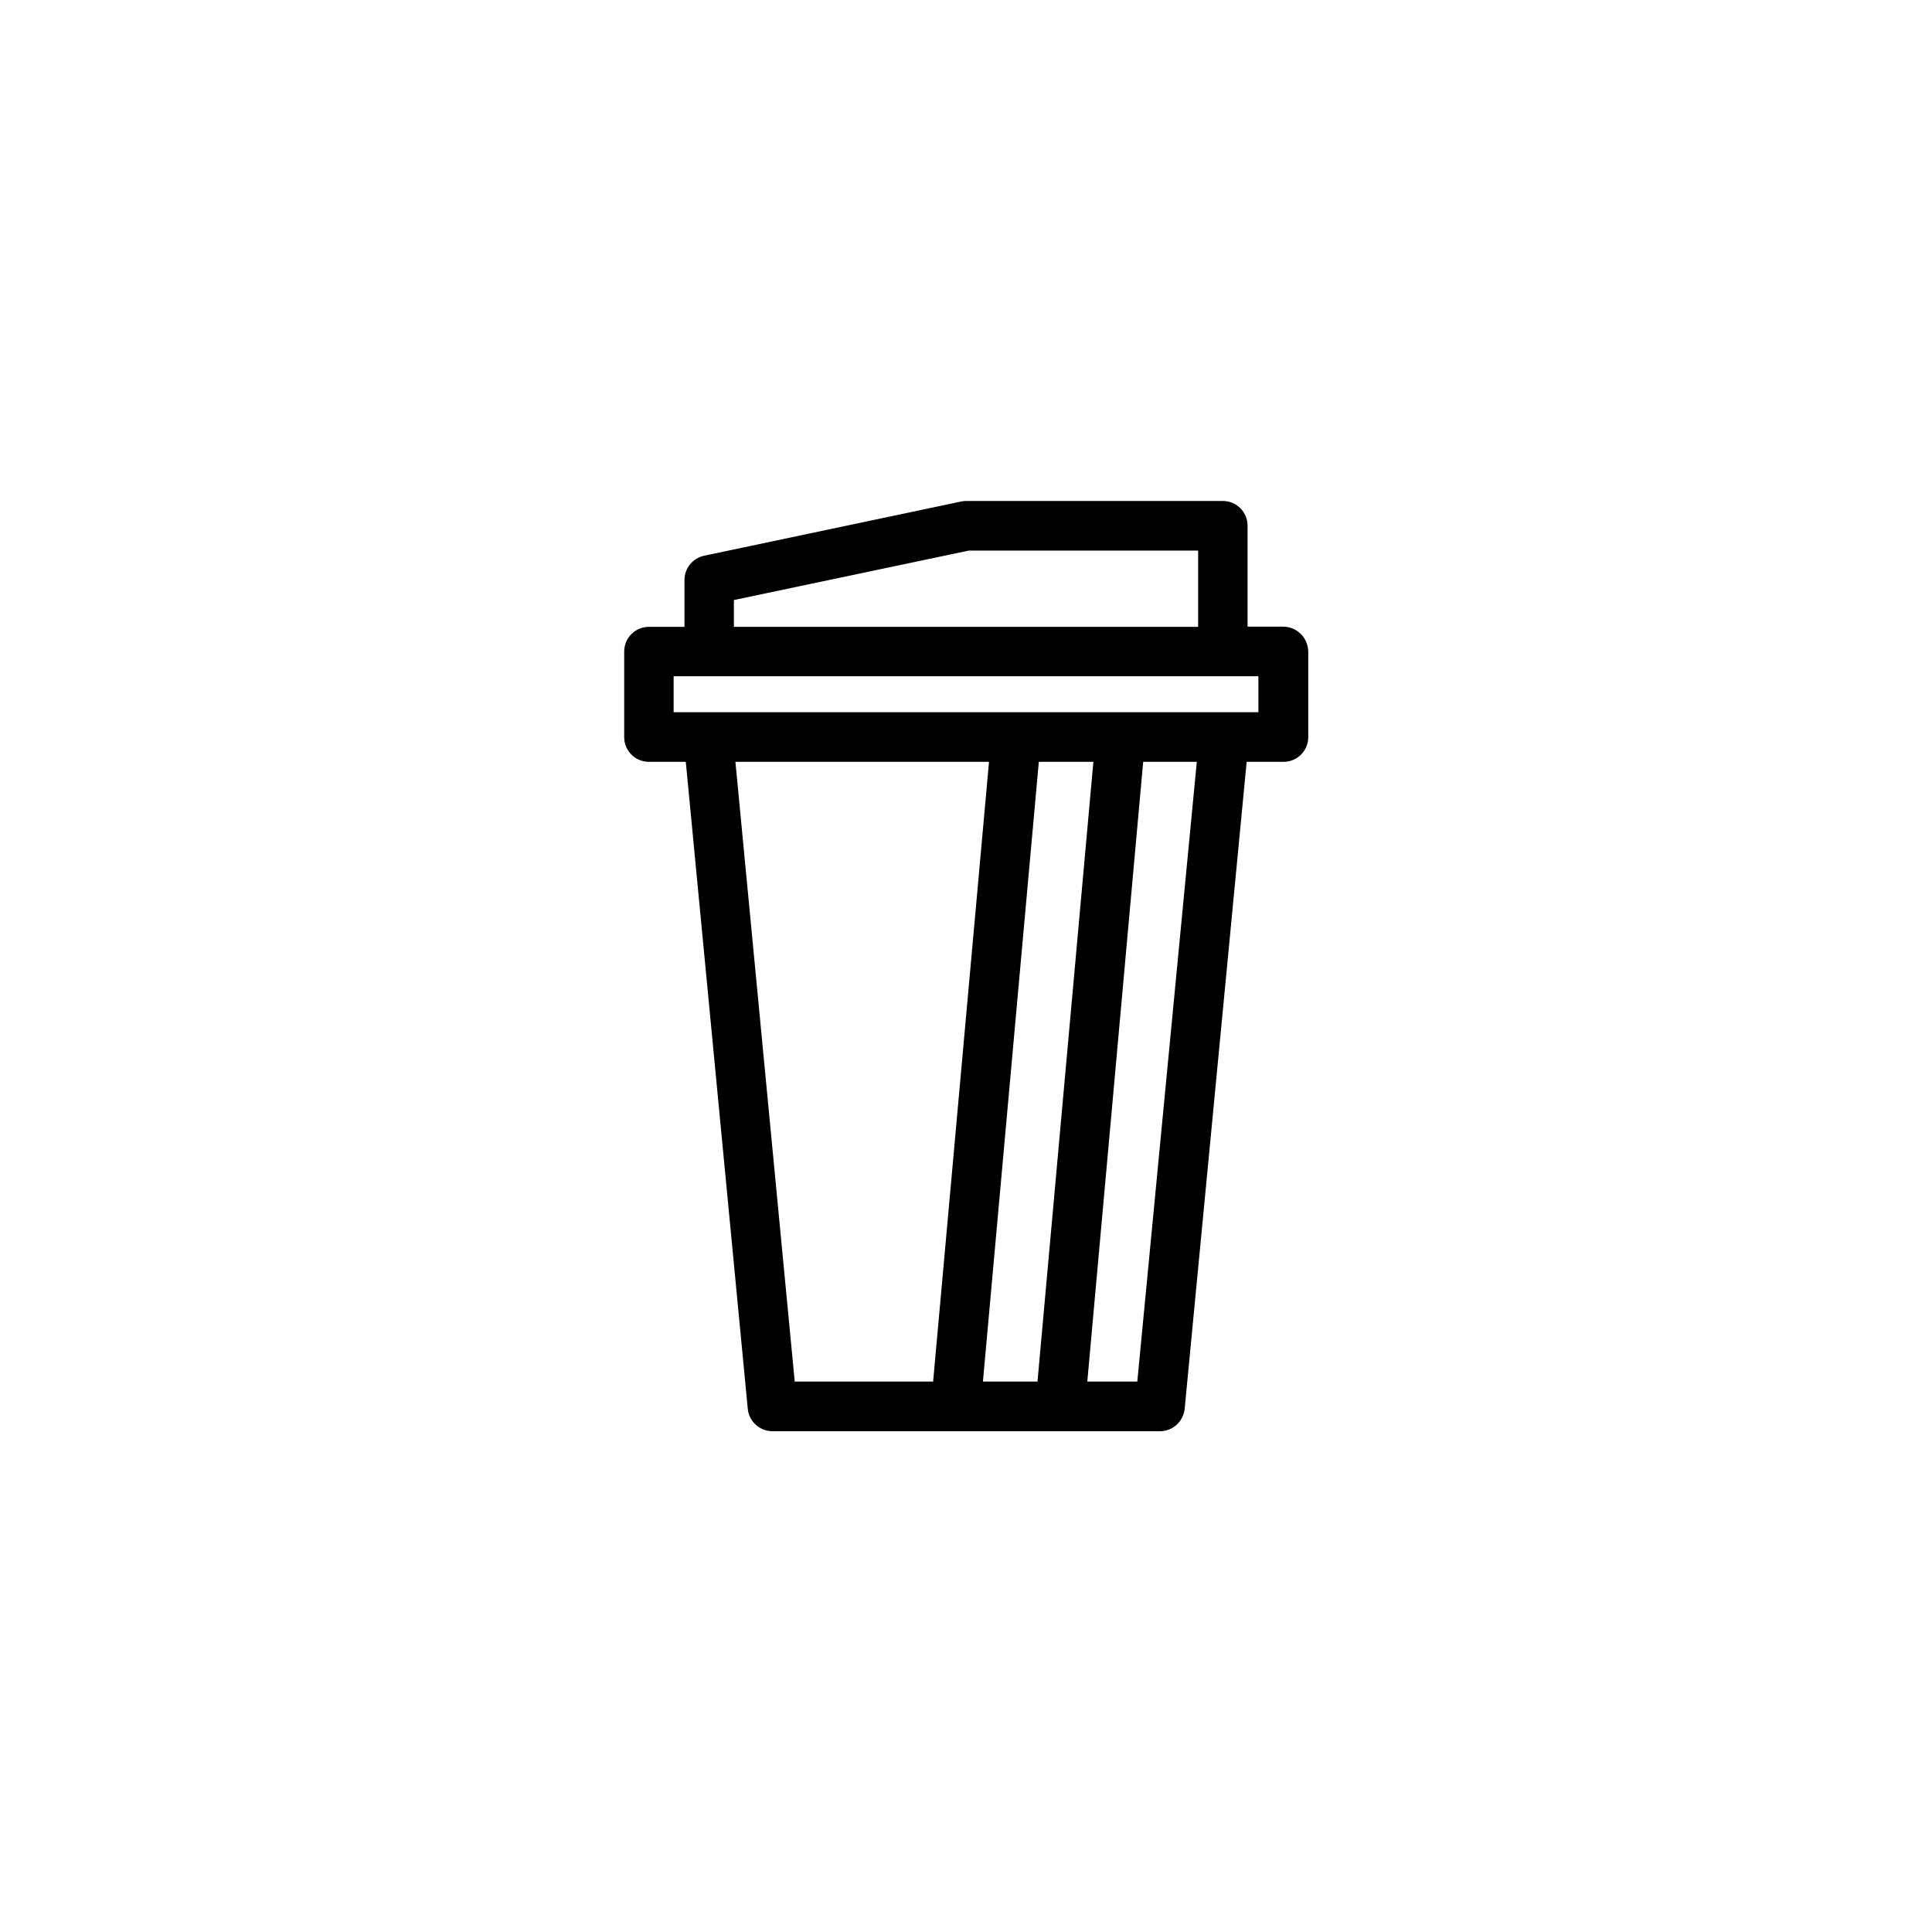 <?xml version="1.0" encoding="UTF-8"?>
<!-- Uploaded to: SVG Repo, www.svgrepo.com, Generator: SVG Repo Mixer Tools -->
<svg fill="#000000" width="800px" height="800px" version="1.1" viewBox="144 144 512 512" xmlns="http://www.w3.org/2000/svg">
 <path d="m484.04 310.07h-9.422v-26.754c0-3.629-2.922-6.551-6.551-6.551h-68.062c-0.453 0-0.906 0.051-1.359 0.152l-68.066 14.359c-3.023 0.656-5.188 3.324-5.188 6.449v12.395h-9.422c-3.629 0-6.551 2.922-6.551 6.551v22.672c0 3.629 2.922 6.551 6.551 6.551h9.773l16.426 171.45c0.301 3.375 3.176 5.945 6.551 5.945h102.68c3.375 0 6.195-2.57 6.551-5.945l16.426-171.45h9.773c3.629 0 6.551-2.922 6.551-6.551v-22.672c-0.059-3.68-3.031-6.602-6.656-6.602zm-145.55-7.055 62.219-13.098h60.809v20.203l-123.03-0.004zm0.402 42.875h67.207l-14.812 164.24h-36.676zm65.594 164.24 14.812-164.24h14.461l-14.812 164.24zm40.91 0h-13.25l14.812-164.24h14.207zm32.094-177.39h-154.97v-9.523h154.97z"/>
</svg>